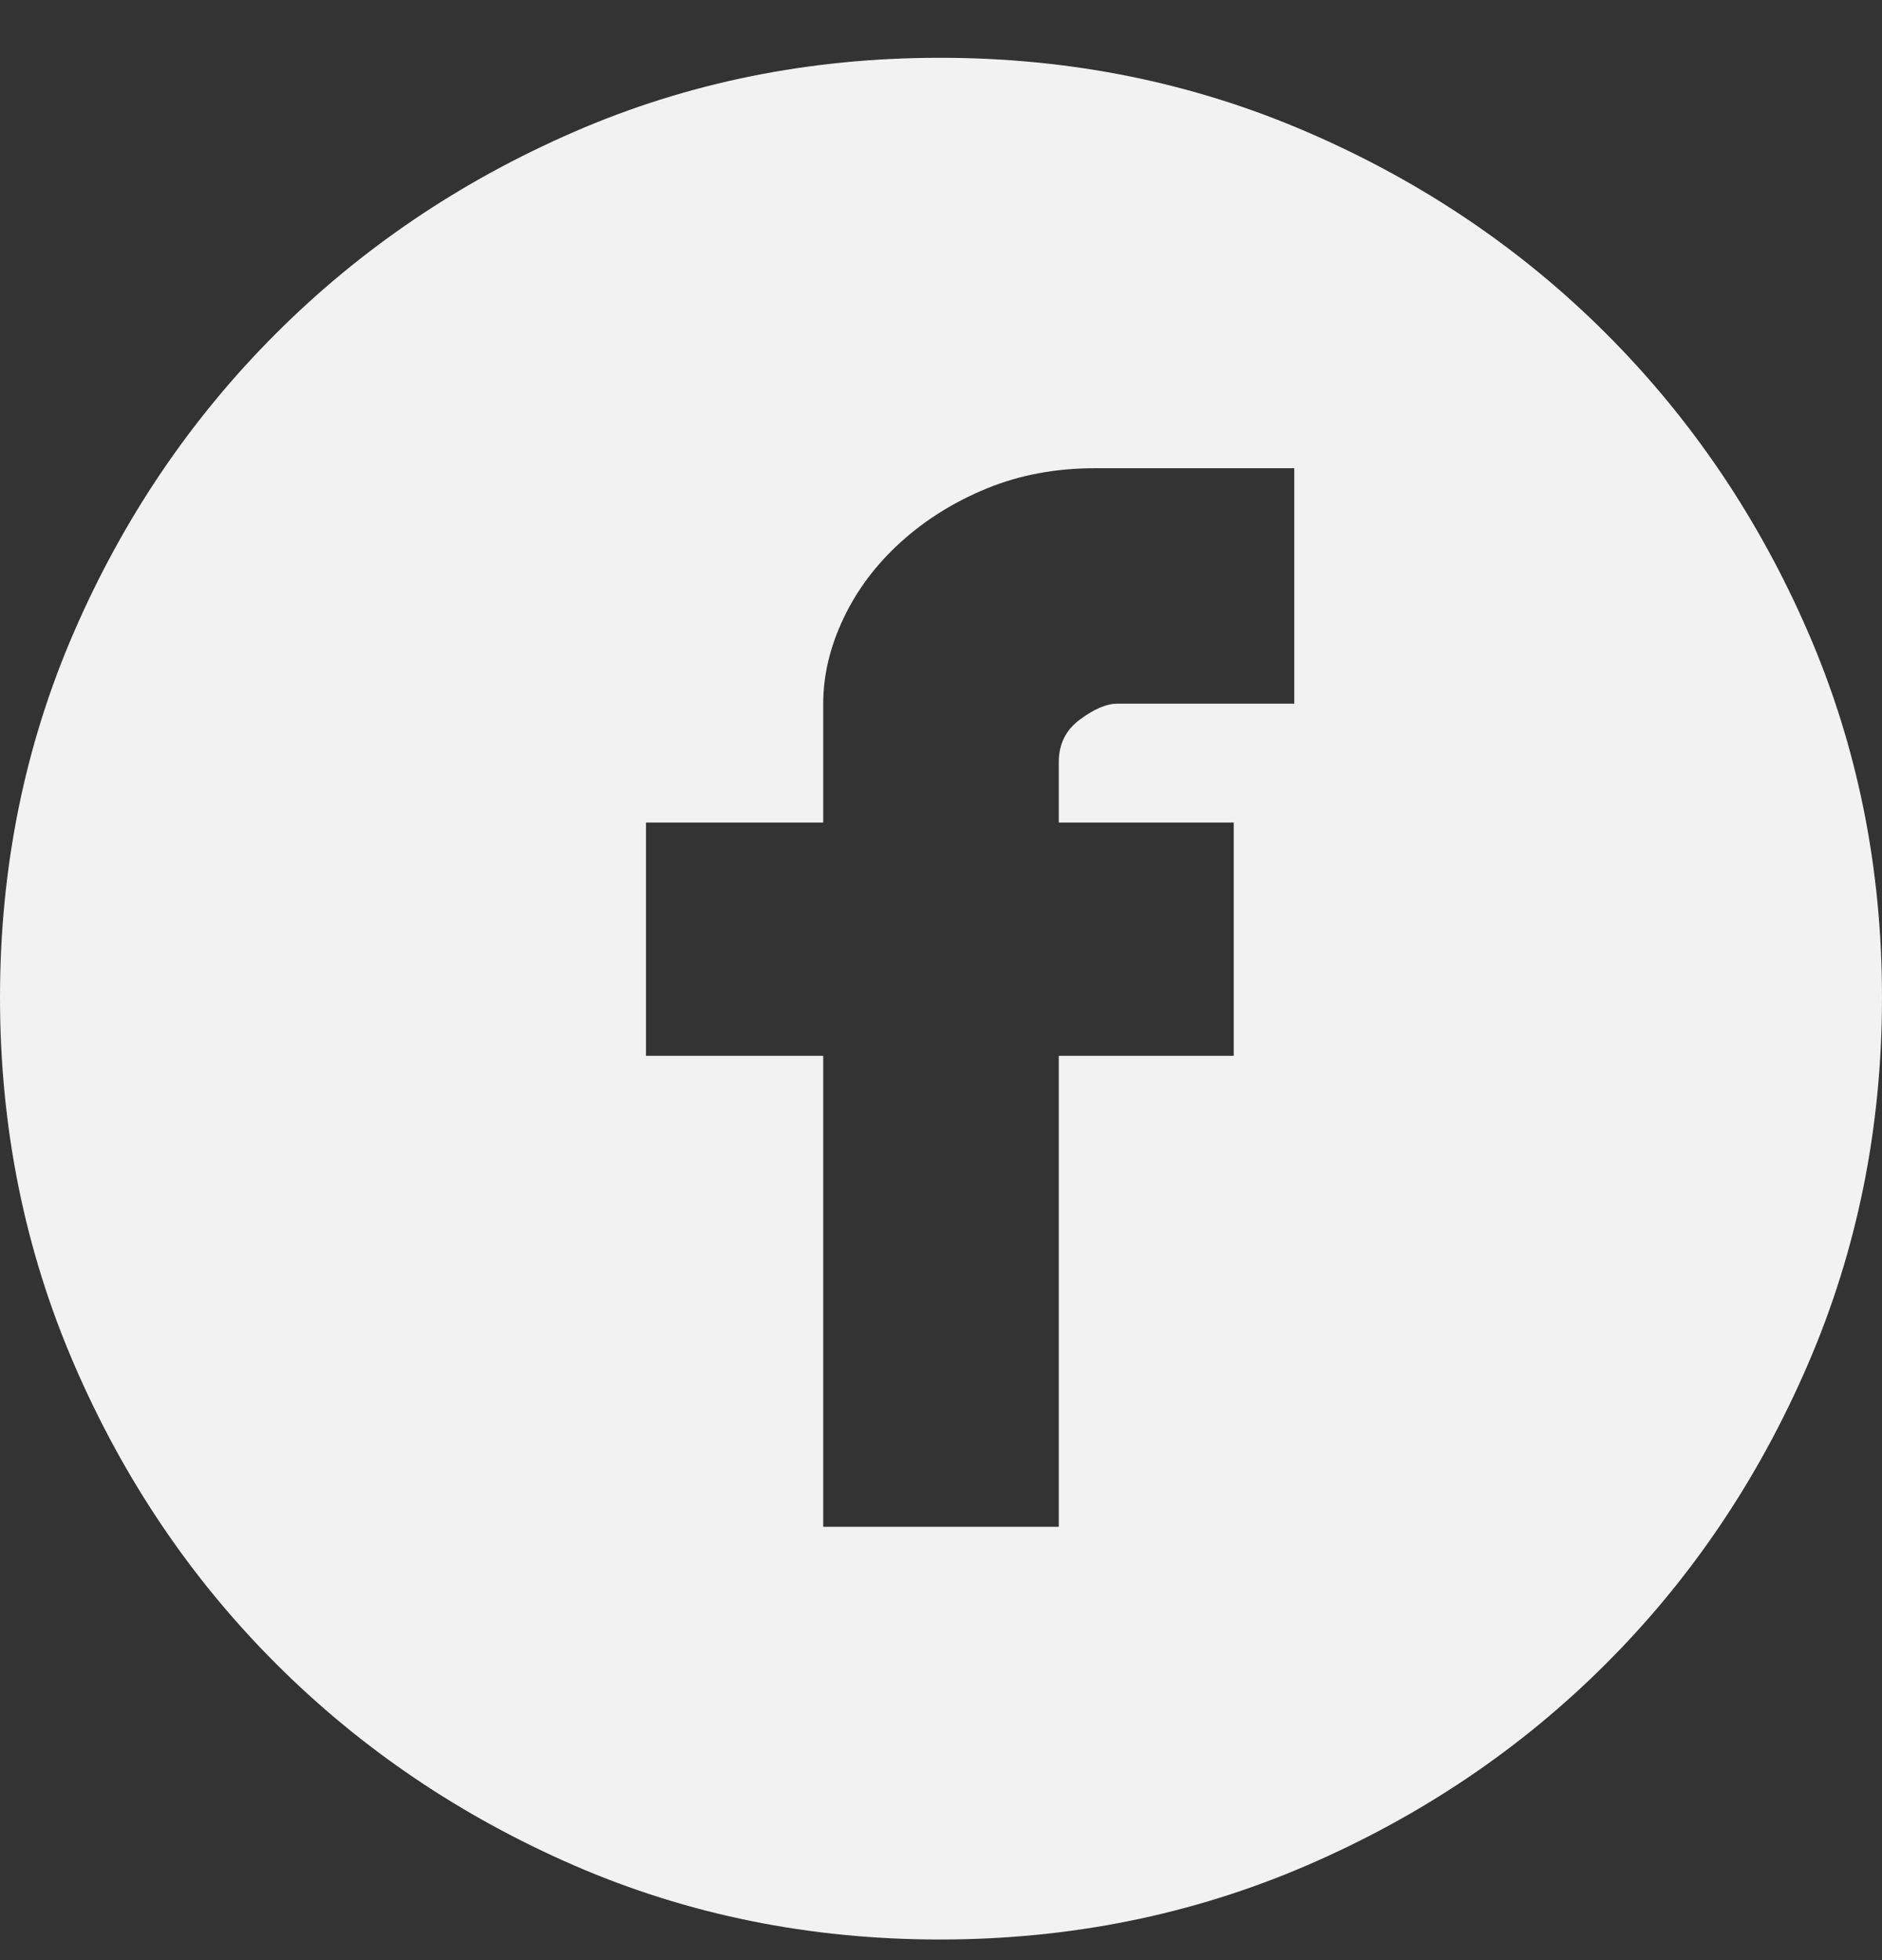 <svg width="24" height="25" viewBox="0 0 24 25" fill="none" xmlns="http://www.w3.org/2000/svg">
<rect x="0" y="0" width="24" height="25" fill="#333333" stroke="none"/>
<path d="M11.986 0.737C13.645 0.737 15.204 1.051 16.663 1.681C18.122 2.31 19.395 3.168 20.482 4.255C21.569 5.342 22.427 6.61 23.056 8.06C23.685 9.509 24 11.063 24 12.723C24 14.382 23.685 15.941 23.056 17.399C22.427 18.858 21.569 20.131 20.482 21.218C19.395 22.305 18.122 23.163 16.663 23.793C15.204 24.422 13.645 24.737 11.986 24.737C10.327 24.737 8.772 24.422 7.323 23.793C5.874 23.163 4.605 22.305 3.518 21.218C2.431 20.131 1.573 18.858 0.944 17.399C0.315 15.941 0 14.382 0 12.723C0 11.063 0.315 9.509 0.944 8.06C1.573 6.61 2.431 5.342 3.518 4.255C4.605 3.168 5.874 2.31 7.323 1.681C8.772 1.051 10.327 0.737 11.986 0.737ZM16.505 5.972H13.96C13.464 5.972 13.006 6.057 12.586 6.229C12.167 6.401 11.8 6.63 11.485 6.916C11.17 7.202 10.927 7.526 10.756 7.888C10.584 8.251 10.498 8.613 10.498 8.975V10.491H8.238V13.466H10.498V19.473H13.502V13.466H15.733V10.491H13.502V9.719C13.502 9.49 13.592 9.309 13.774 9.175C13.955 9.042 14.112 8.975 14.245 8.975H16.505V5.972Z" fill="#F2F2F2"/>
</svg>
